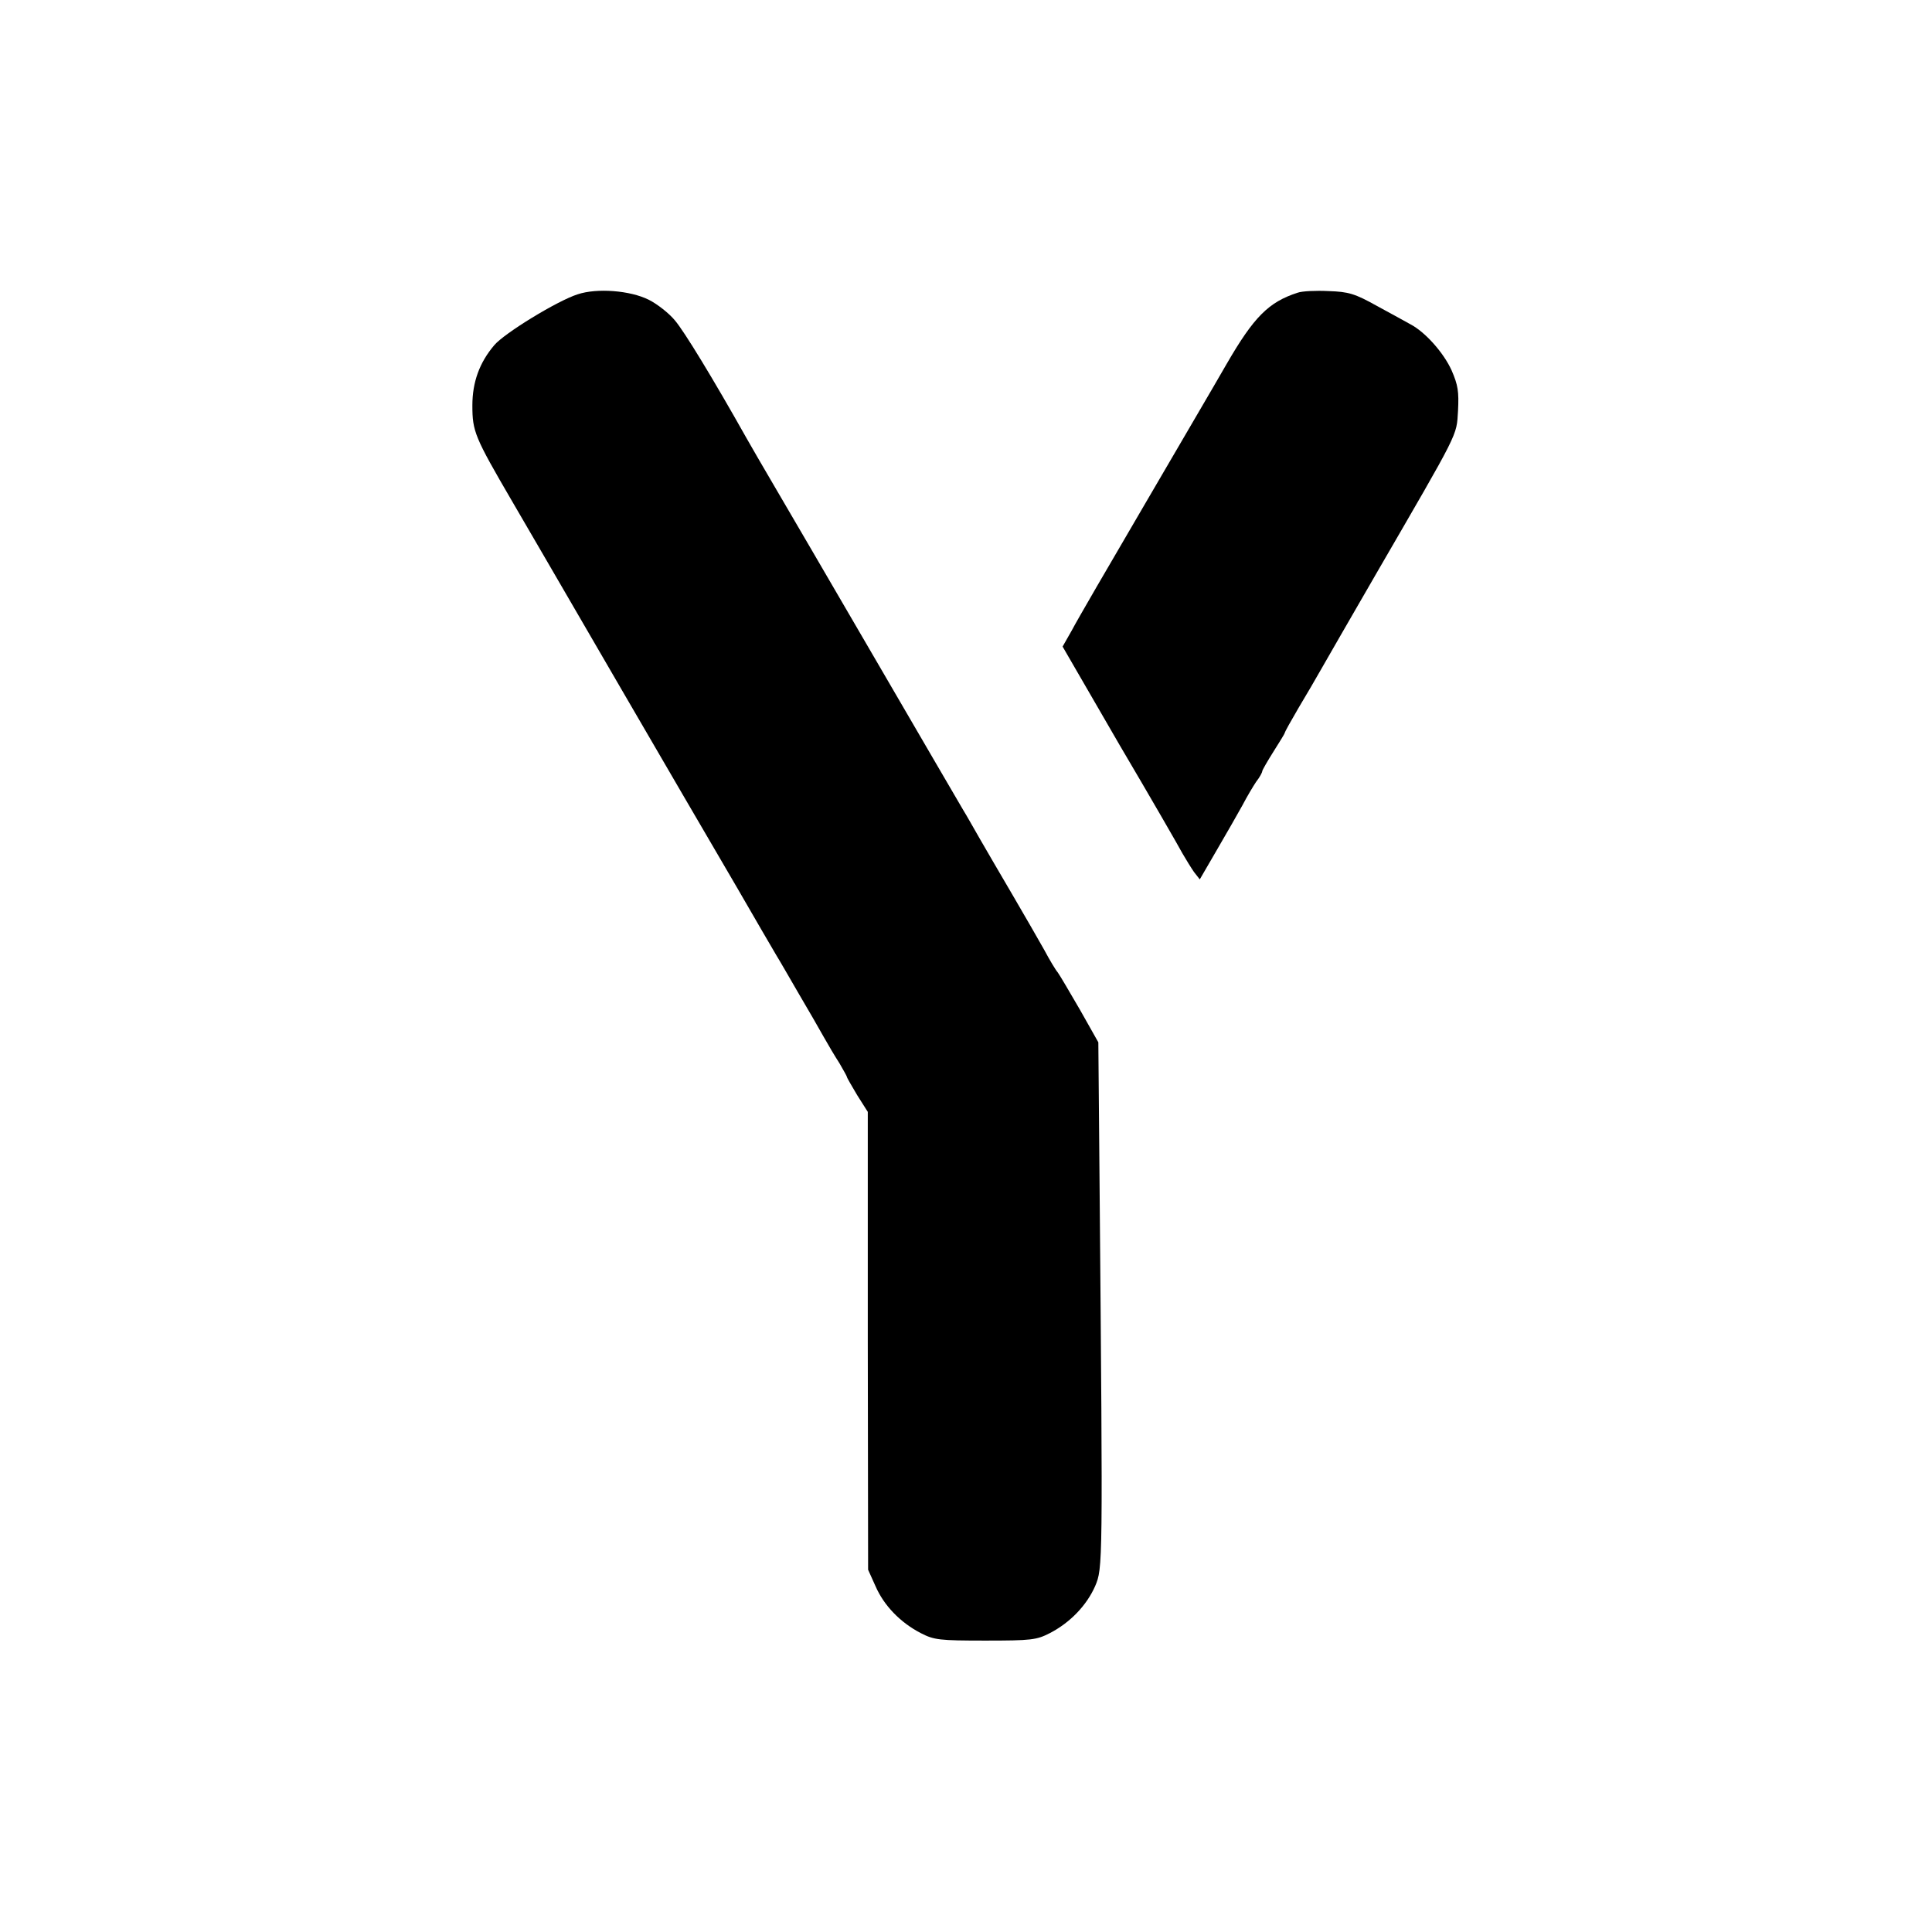 <?xml version="1.0" standalone="no"?>
<!DOCTYPE svg PUBLIC "-//W3C//DTD SVG 20010904//EN"
 "http://www.w3.org/TR/2001/REC-SVG-20010904/DTD/svg10.dtd">
<svg version="1.0" xmlns="http://www.w3.org/2000/svg"
 width="600pt" height="600pt" viewBox="0 0 600 600"
 preserveAspectRatio="xMidYMid meet">
<g transform="translate(0,600) scale(0.1,-0.1)"
fill="#000000" stroke="none">
<path d="M1794 5086 c-63 -20 -228 -121 -259 -158 -46 -54 -68 -115 -68 -187
0 -81 7 -98 123 -297 51 -88 100 -172 110 -189 18 -31 404 -696 588 -1010 57
-99 112 -193 122 -210 10 -16 41 -70 70 -120 29 -49 64 -110 78 -135 14 -25
36 -62 49 -82 12 -21 23 -40 23 -42 0 -3 15 -28 32 -57 l33 -52 0 -711 1 -711
23 -51 c26 -60 77 -113 141 -146 41 -21 57 -23 200 -23 143 0 159 2 200 23 64
33 115 87 141 146 24 57 24 58 14 1230 l-4 459 -57 101 c-32 55 -63 108 -69
116 -7 8 -26 40 -42 70 -17 30 -61 107 -98 170 -37 63 -83 142 -102 175 -19
33 -42 74 -52 90 -10 17 -132 226 -271 465 -139 239 -281 482 -315 540 -34 58
-73 125 -87 150 -104 185 -193 331 -222 365 -18 22 -55 51 -81 64 -58 29 -161
37 -221 17z"/>
<path d="M4030 5091 c-90 -29 -136 -75 -221 -222 -36 -63 -153 -262 -259 -444
-106 -181 -206 -353 -221 -382 l-29 -51 176 -304 c98 -166 186 -319 196 -338
11 -19 27 -45 36 -58 l18 -23 54 93 c30 51 65 113 79 138 13 25 32 57 42 72
11 14 19 29 19 33 0 3 16 31 35 61 19 30 35 56 35 58 0 3 19 37 43 78 24 40
55 93 69 118 14 25 91 158 170 295 262 452 251 429 256 509 3 60 0 80 -20 126
-25 55 -82 119 -128 143 -14 8 -60 33 -104 57 -68 38 -88 44 -150 46 -39 2
-82 0 -96 -5z"/>
</g>
</svg>
